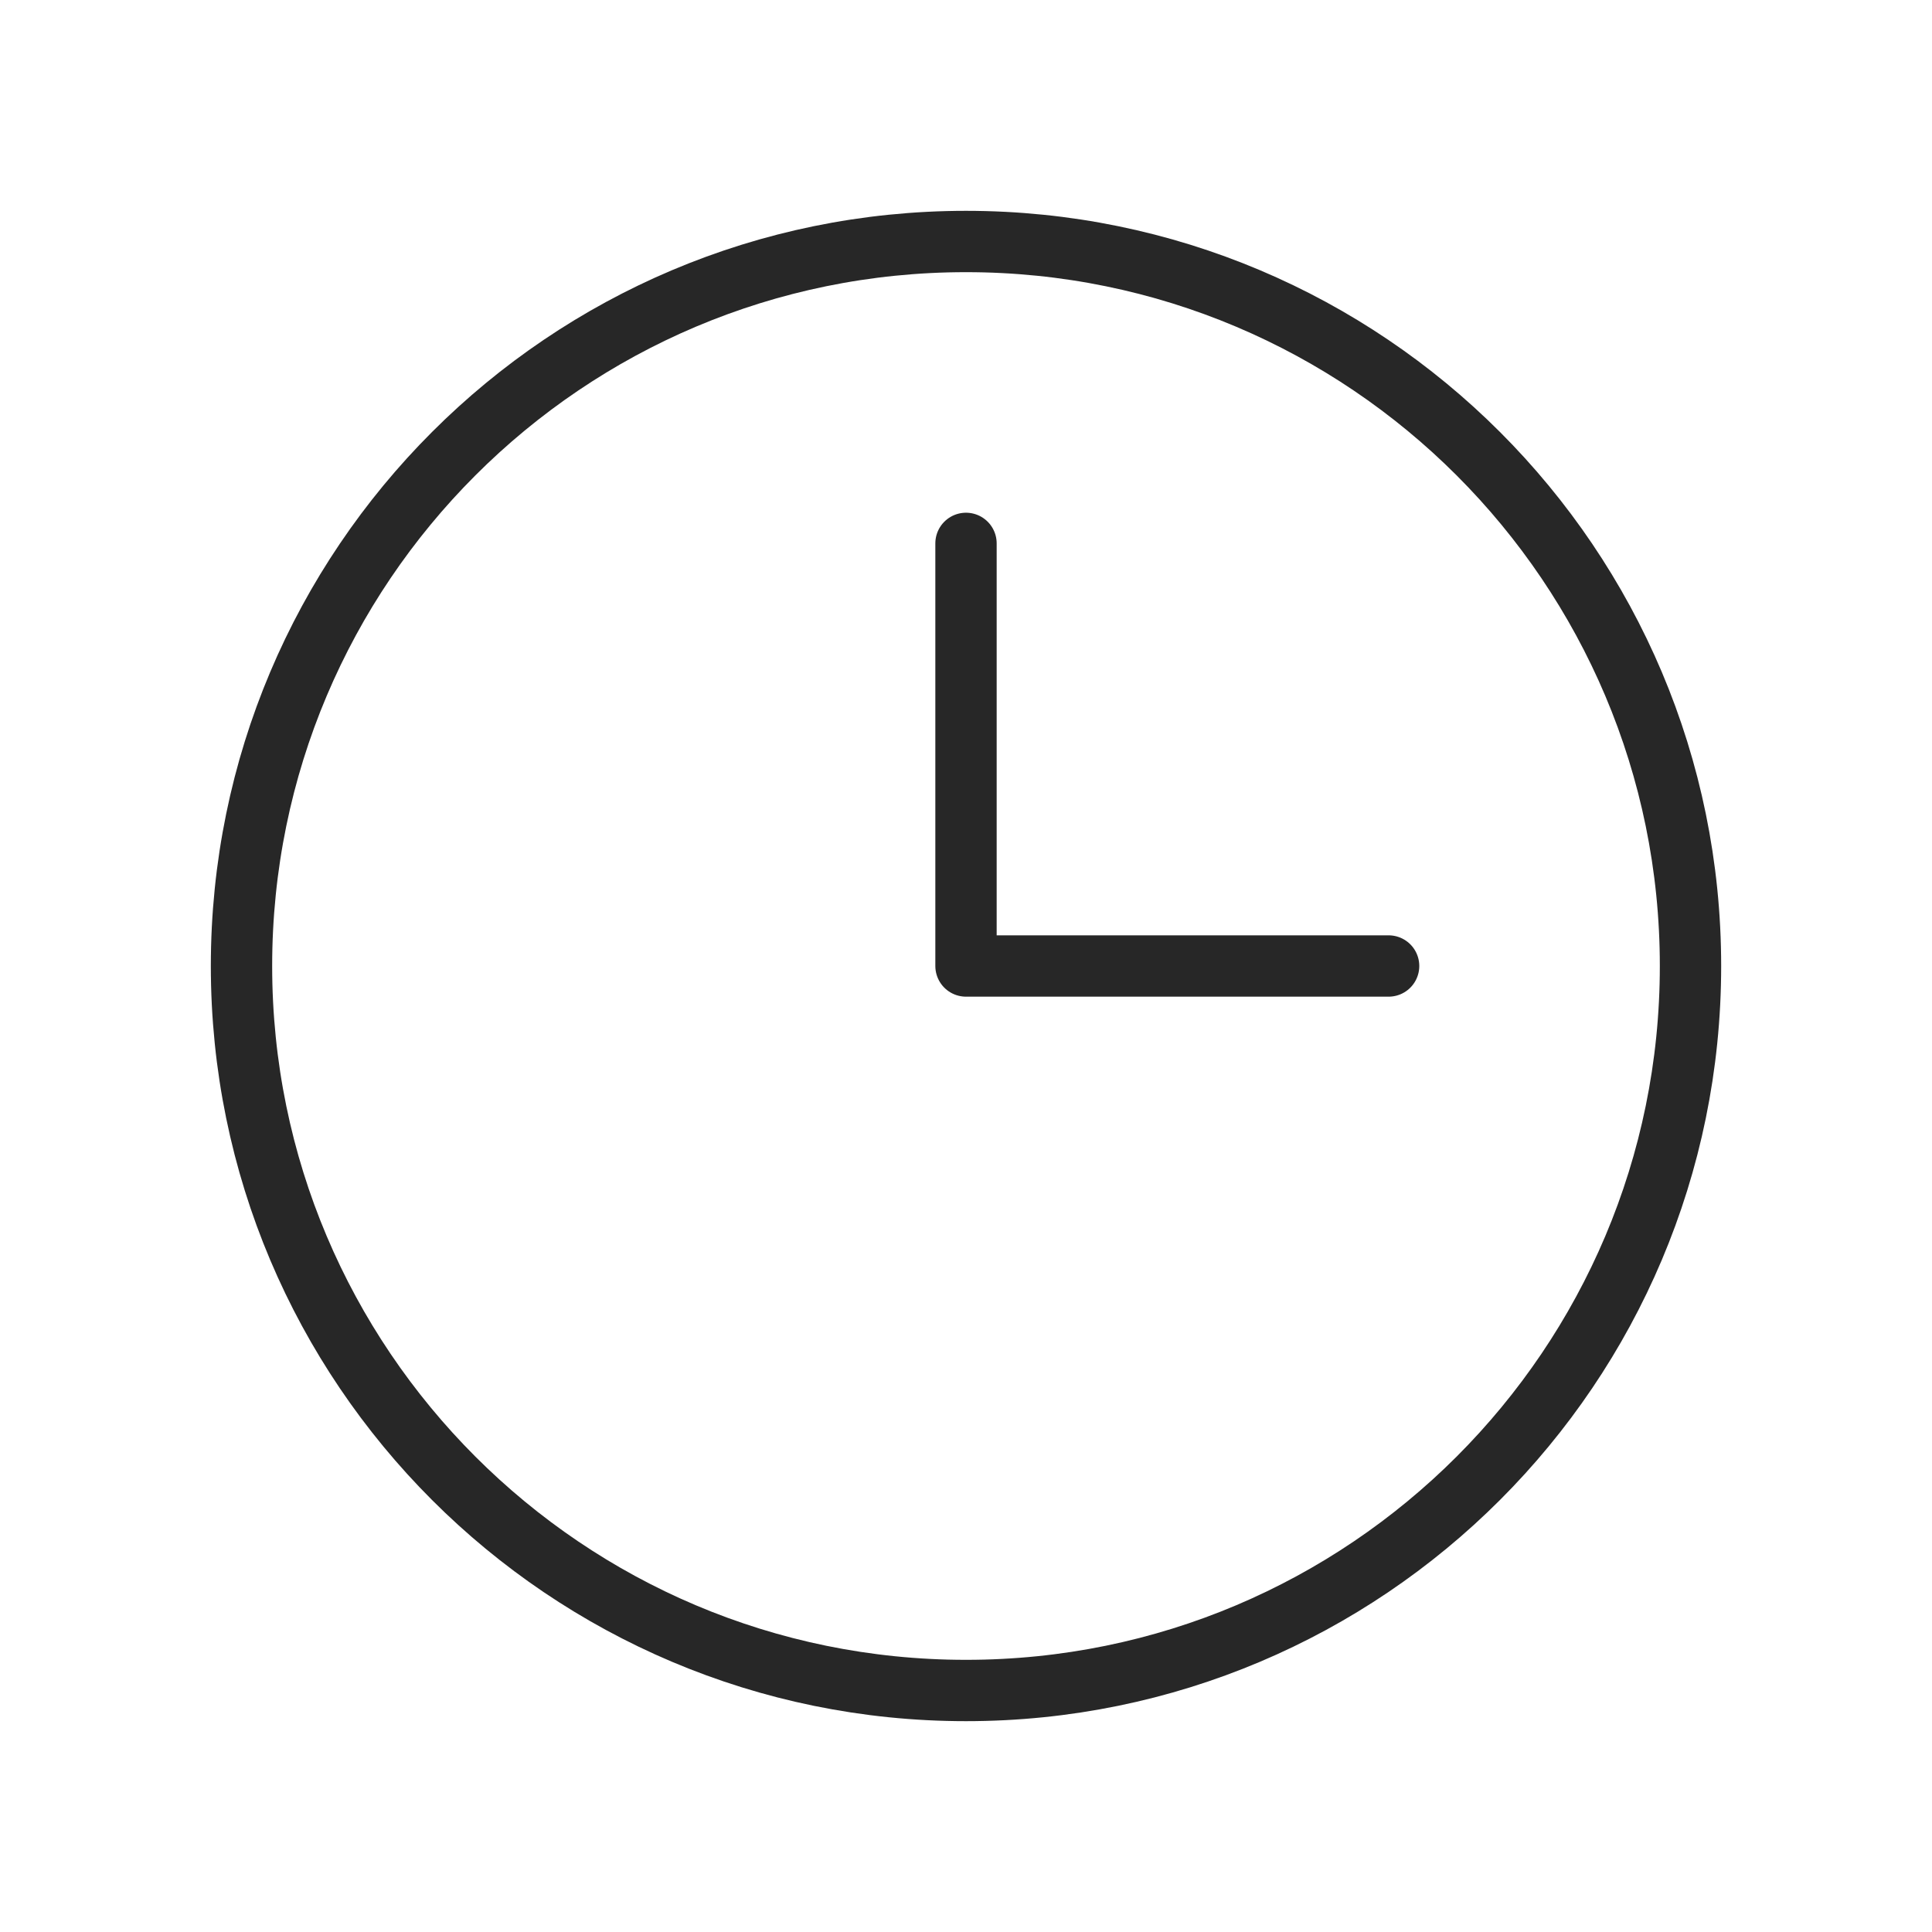 <?xml version="1.0" encoding="UTF-8"?> <svg xmlns="http://www.w3.org/2000/svg" width="63" height="63" viewBox="0 0 63 63" fill="none"> <path d="M31.5 55.125C44.548 55.125 55.125 44.548 55.125 31.5C55.125 18.452 44.548 7.875 31.5 7.875C18.452 7.875 7.875 18.452 7.875 31.5C7.875 44.548 18.452 55.125 31.5 55.125Z" stroke="#272727" stroke-width="2" stroke-miterlimit="10"></path> <path d="M31.5 17.719V31.5H45.281" stroke="#272727" stroke-width="2" stroke-linecap="round" stroke-linejoin="round"></path> </svg> 
